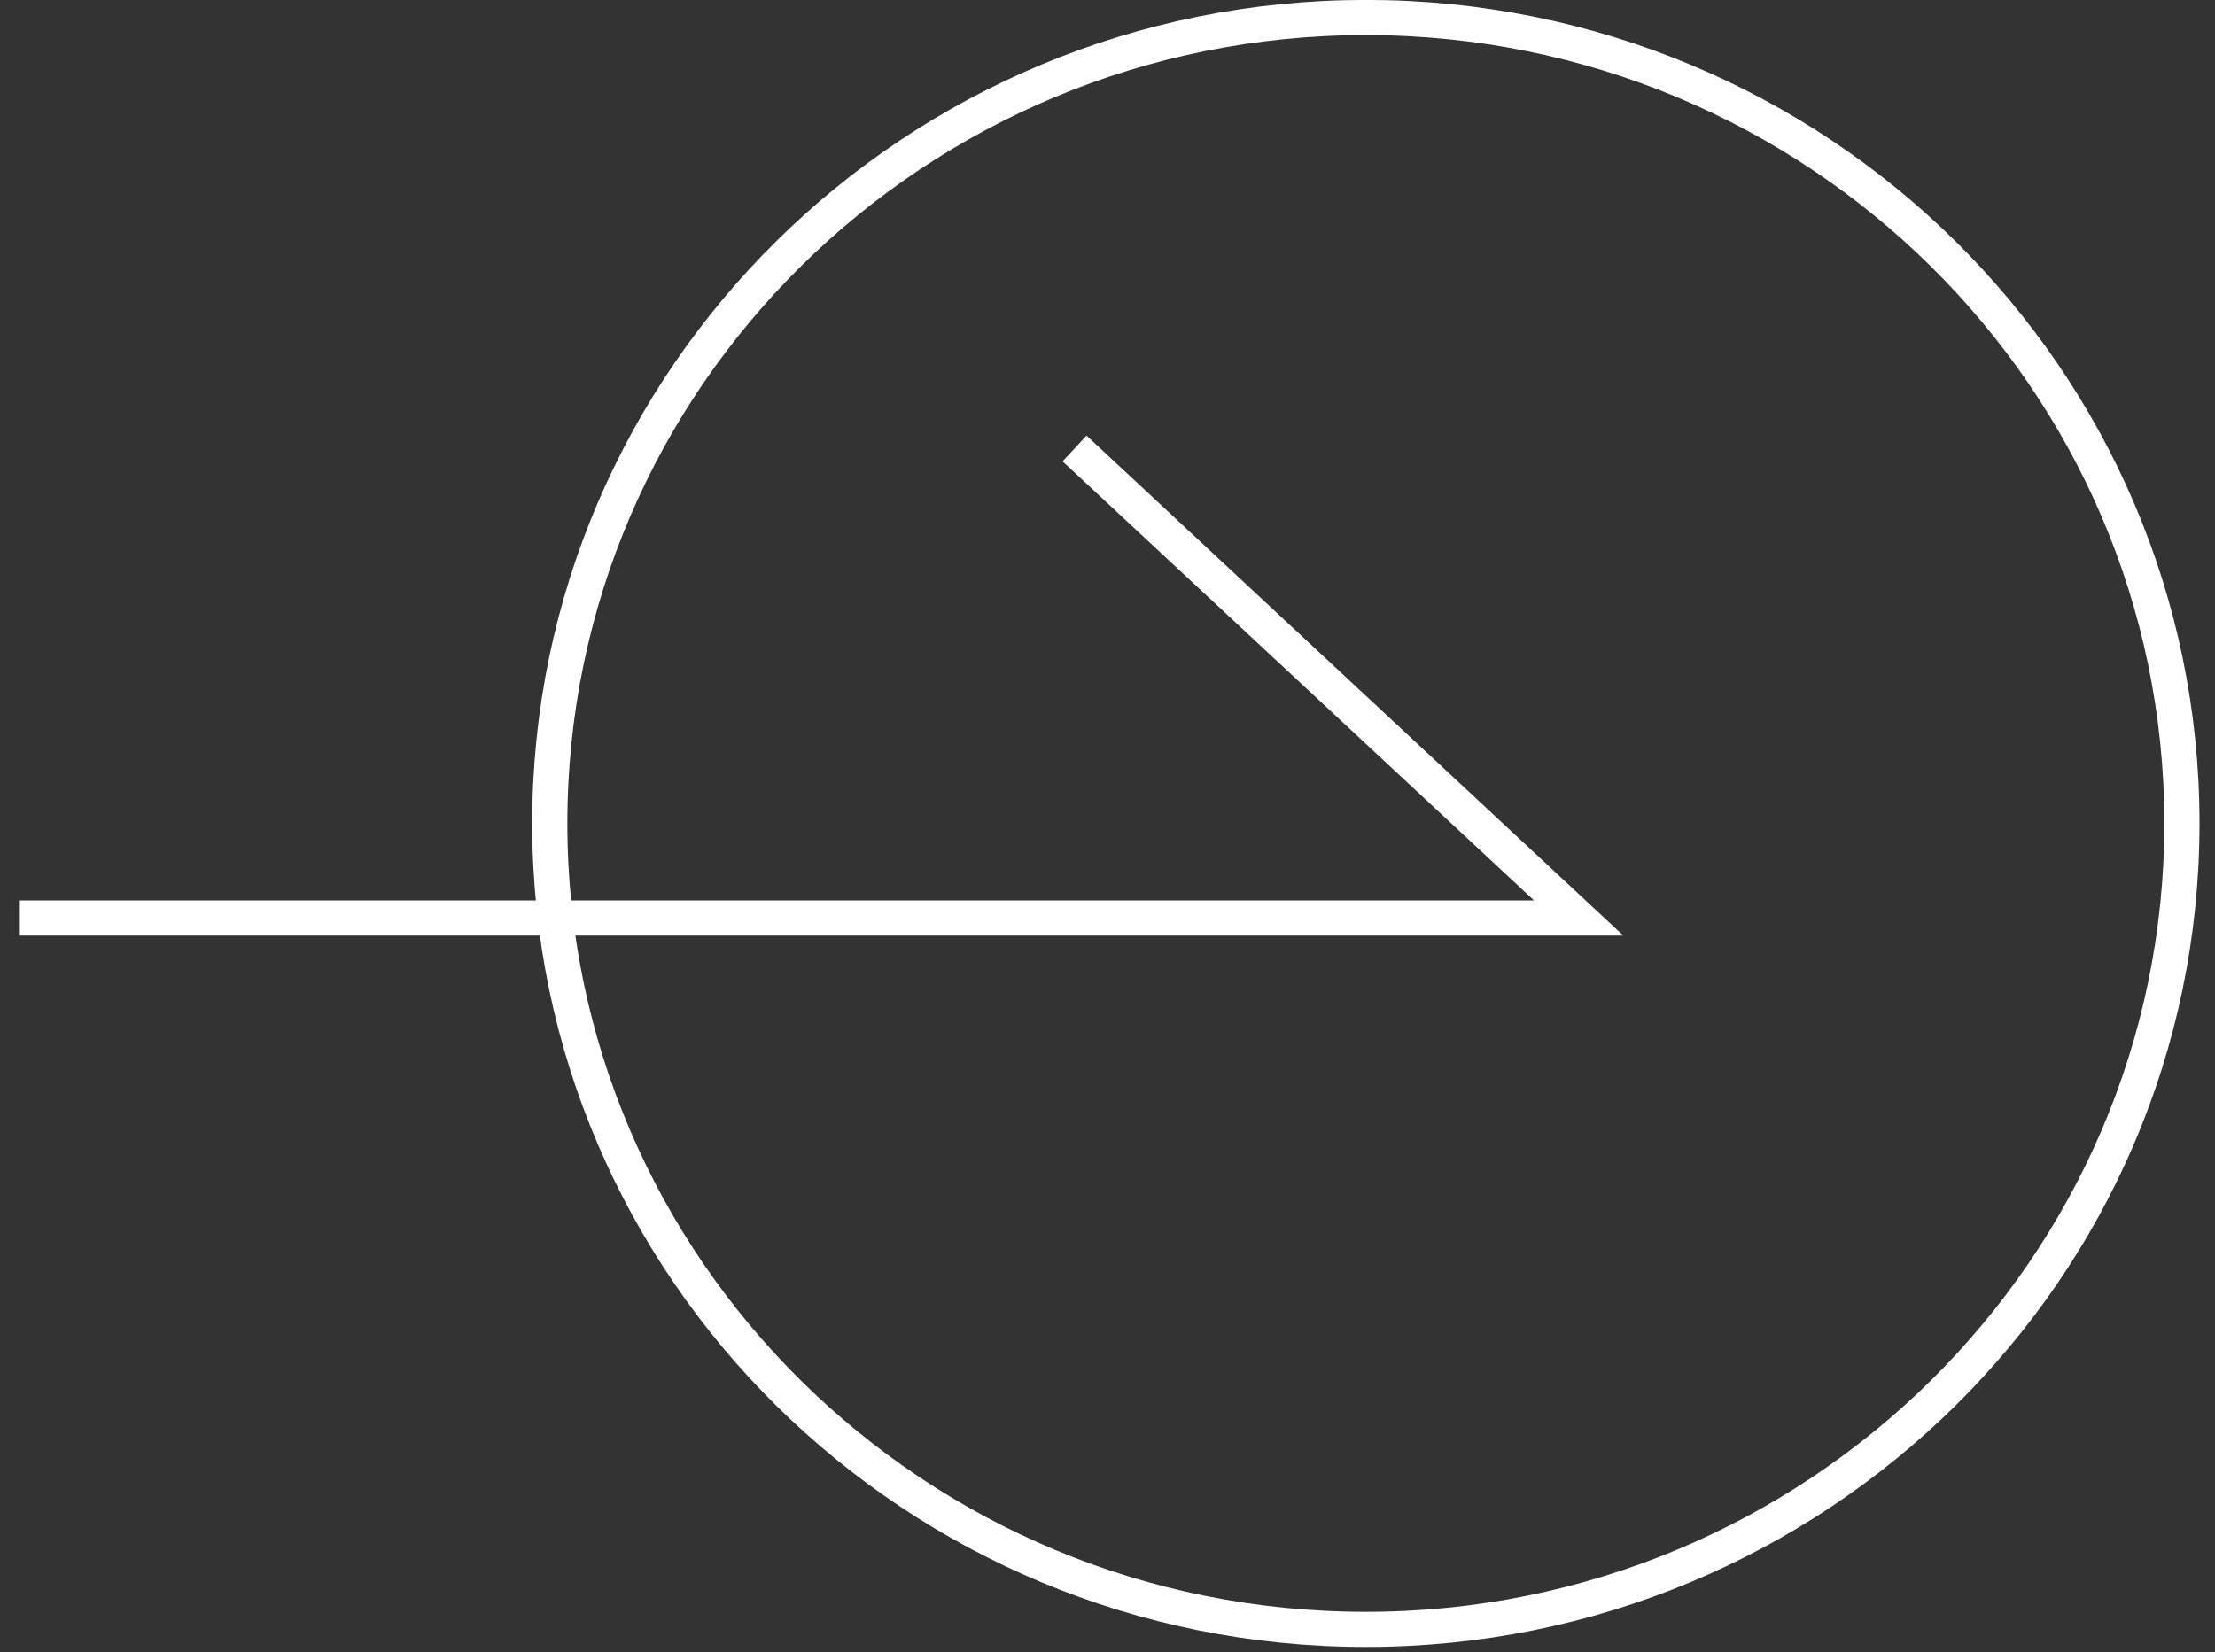 <svg width="63" height="47" viewBox="0 0 63 47" fill="none" xmlns="http://www.w3.org/2000/svg">
<rect x="0" y="0" width="63" height="47" fill="#333333" stroke="none"/>
<path d="M38.848 46.355C51.667 46.355 62.059 36.089 62.059 23.426C62.059 10.763 51.667 0.498 38.848 0.498C26.029 0.498 15.637 10.763 15.637 23.426C15.637 36.089 26.029 46.355 38.848 46.355Z" stroke="white"/>
<path d="M0.564 26.117L44.902 26.117L30.563 12.759" stroke="white"/>
</svg>
